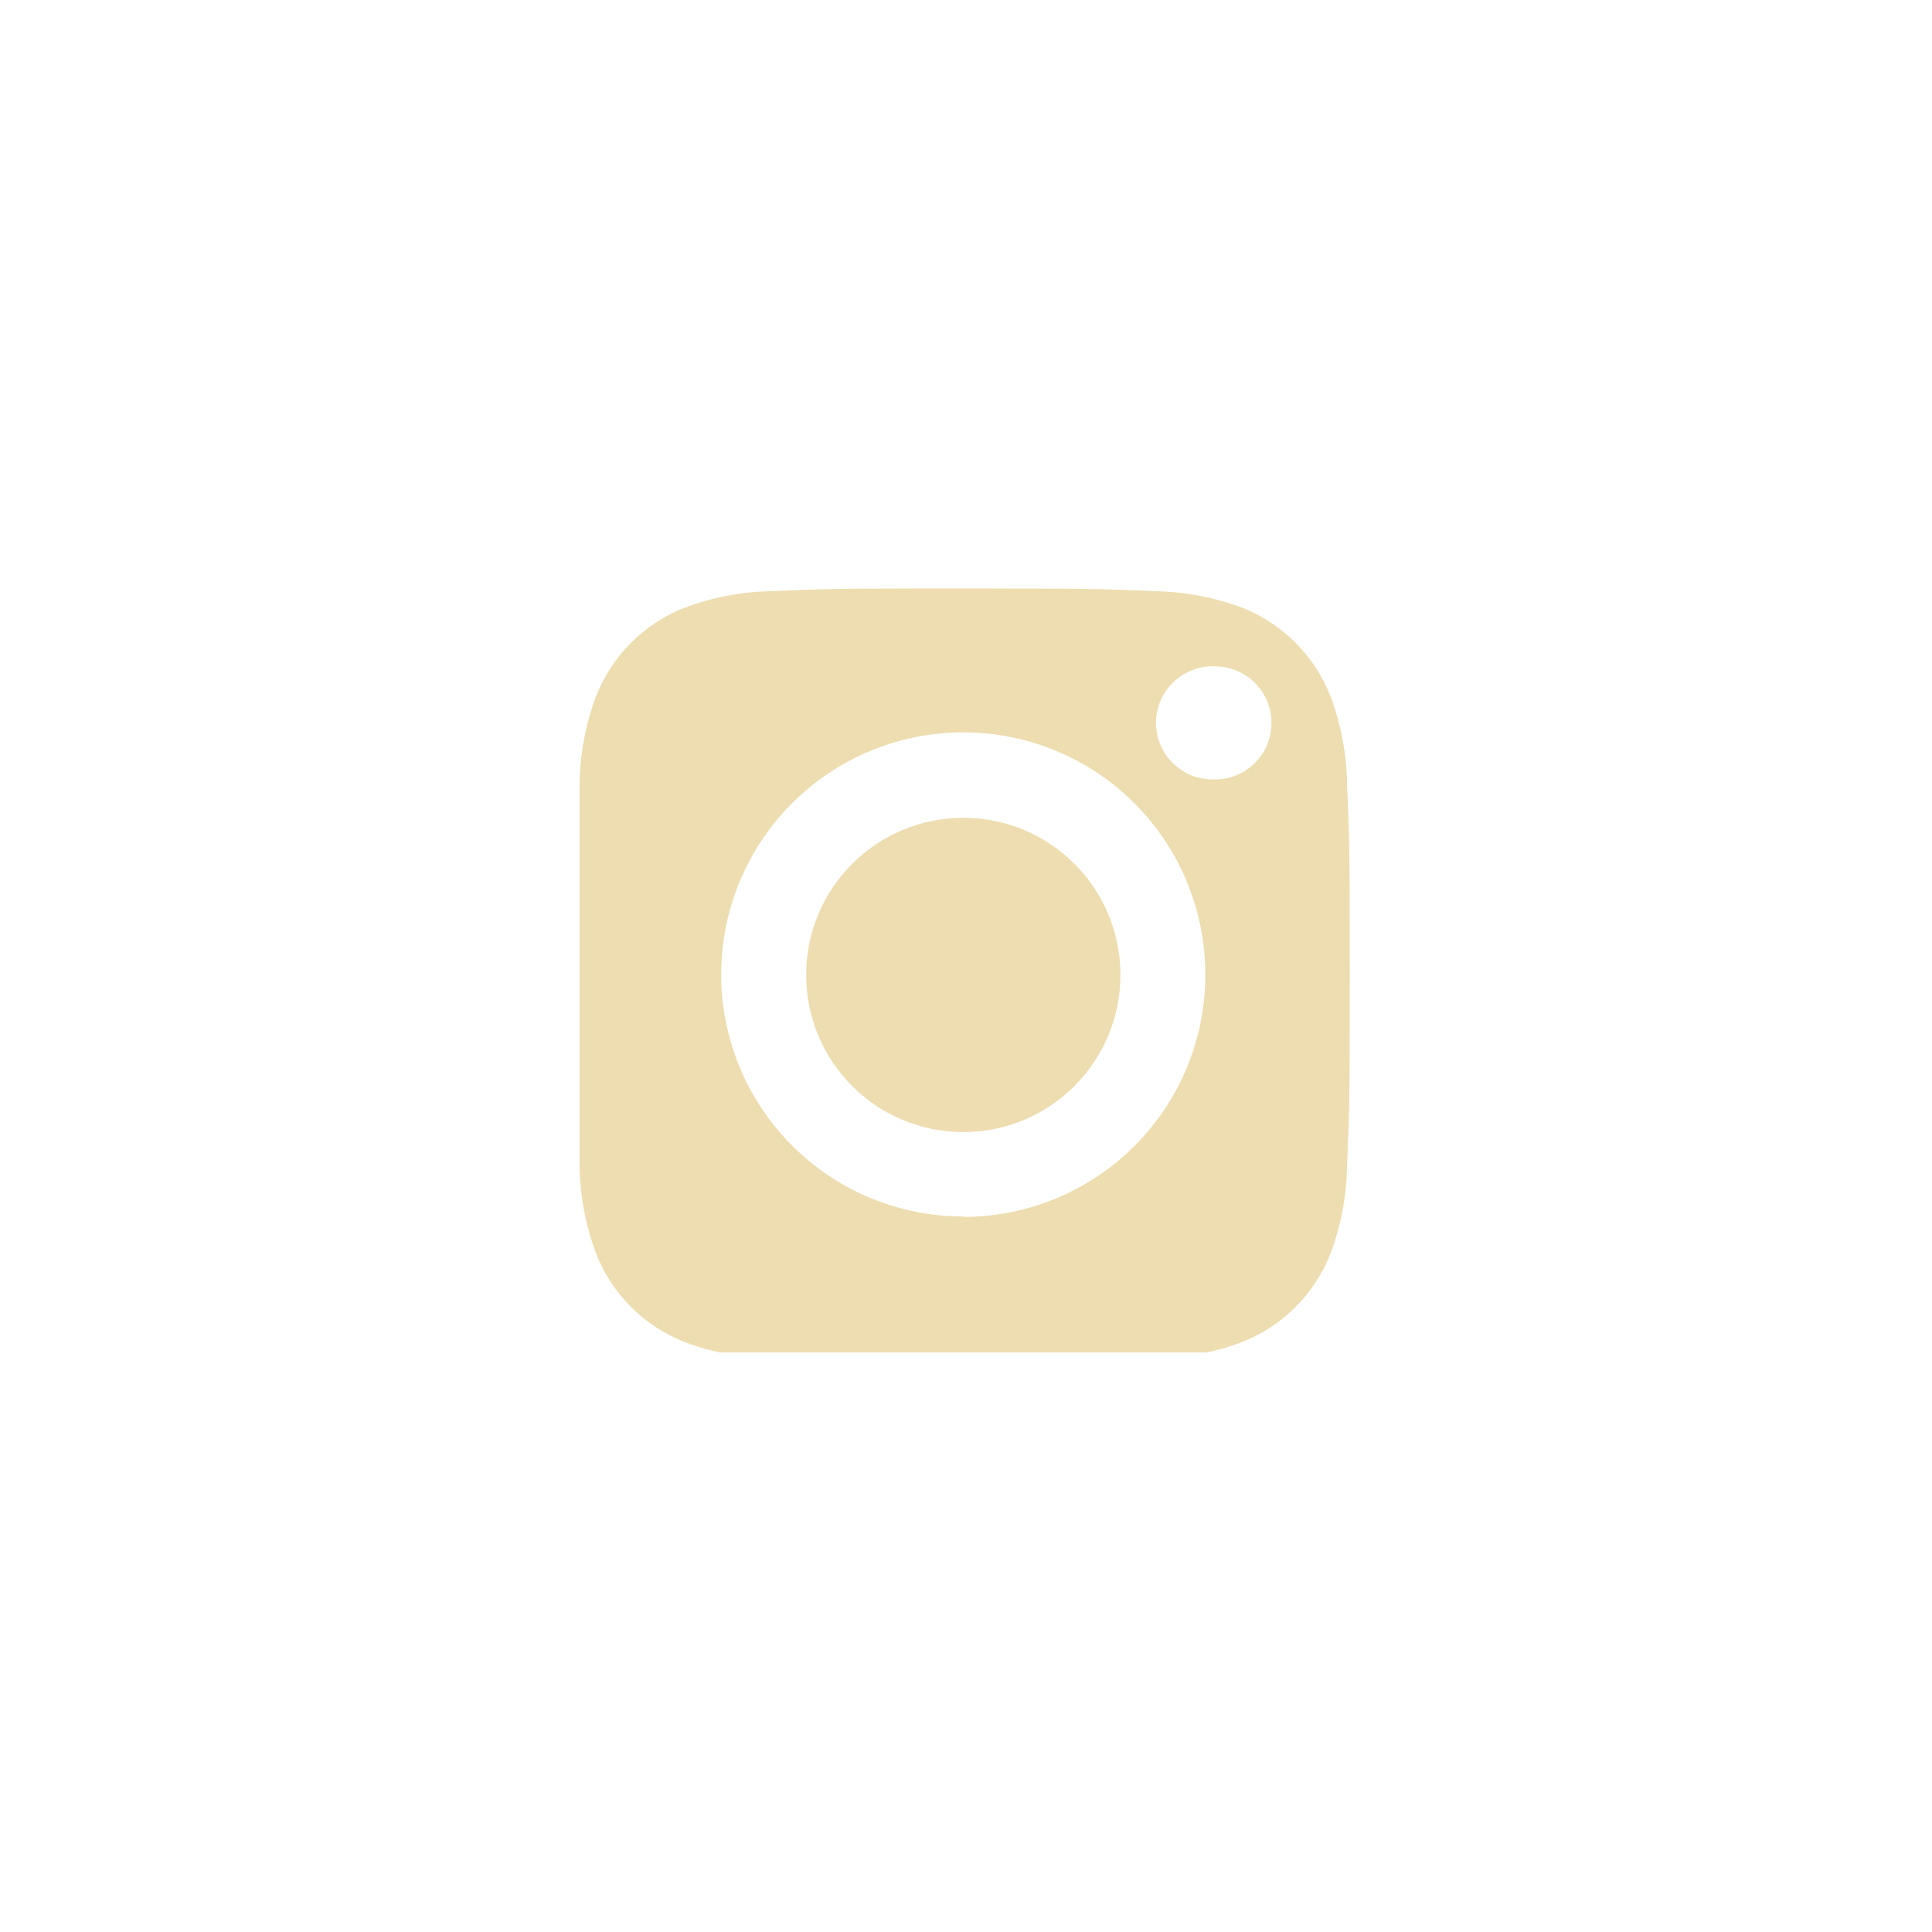 <?xml version="1.0" encoding="UTF-8"?> <svg xmlns="http://www.w3.org/2000/svg" width="40" height="40" viewBox="0 0 40 40" fill="none"><g clip-path="url(#clip0_1191_274)"><path d="M19.944 23.438C21.741 23.438 23.197 21.982 23.197 20.185C23.197 18.388 21.741 16.932 19.944 16.932C18.147 16.932 16.691 18.388 16.691 20.185C16.691 21.982 18.147 23.438 19.944 23.438Z" fill="#EDDDB0"></path><path d="M27.889 16.24C27.881 15.621 27.767 15.008 27.551 14.428C27.389 14.008 27.141 13.626 26.822 13.307C26.503 12.988 26.122 12.739 25.701 12.576C25.12 12.361 24.507 12.247 23.887 12.239C22.859 12.192 22.549 12.184 19.945 12.184H19.069C17.251 12.184 16.901 12.198 16 12.239C15.382 12.246 14.769 12.361 14.189 12.576C13.768 12.738 13.385 12.987 13.066 13.306C12.747 13.625 12.499 14.007 12.336 14.428C12.121 15.008 12.007 15.621 11.999 16.24C11.952 17.269 11.944 17.578 11.944 20.183C11.944 22.787 11.944 23.098 11.999 24.127C12.007 24.746 12.121 25.359 12.336 25.939C12.499 26.36 12.747 26.742 13.066 27.061C13.385 27.38 13.768 27.629 14.189 27.791C14.769 28.007 15.382 28.12 16 28.127C17.029 28.173 17.338 28.184 19.945 28.184C22.552 28.184 22.859 28.184 23.887 28.127C24.507 28.12 25.12 28.007 25.701 27.791C26.121 27.628 26.503 27.38 26.821 27.061C27.14 26.743 27.389 26.361 27.551 25.941C27.767 25.361 27.881 24.748 27.889 24.129C27.936 23.1 27.946 22.791 27.946 20.187C27.946 17.582 27.936 17.269 27.889 16.24ZM19.945 25.186C18.953 25.187 17.984 24.893 17.16 24.343C16.335 23.792 15.692 23.009 15.313 22.093C14.933 21.177 14.834 20.17 15.027 19.197C15.22 18.225 15.698 17.331 16.399 16.63C17.1 15.929 17.993 15.452 18.965 15.259C19.938 15.065 20.946 15.165 21.862 15.544C22.778 15.924 23.561 16.567 24.111 17.391C24.662 18.216 24.955 19.185 24.955 20.177C24.956 20.835 24.827 21.487 24.576 22.096C24.325 22.705 23.956 23.258 23.49 23.724C23.025 24.191 22.472 24.56 21.864 24.812C21.256 25.065 20.604 25.195 19.945 25.195V25.186ZM25.154 16.136C24.996 16.143 24.839 16.117 24.691 16.062C24.544 16.006 24.409 15.921 24.295 15.811C24.181 15.702 24.09 15.571 24.028 15.426C23.966 15.28 23.934 15.124 23.934 14.966C23.934 14.808 23.966 14.652 24.028 14.507C24.09 14.361 24.181 14.23 24.295 14.121C24.409 14.012 24.544 13.927 24.691 13.871C24.839 13.815 24.996 13.789 25.154 13.796C25.465 13.796 25.763 13.919 25.982 14.139C26.202 14.359 26.325 14.657 26.325 14.967C26.325 15.278 26.202 15.576 25.982 15.795C25.763 16.015 25.465 16.138 25.154 16.138V16.136Z" fill="#EDDDB0"></path></g><defs><clipPath id="clip0_1191_274"><rect width="16" height="16" fill="white" transform="translate(12 12)"></rect></clipPath></defs></svg> 